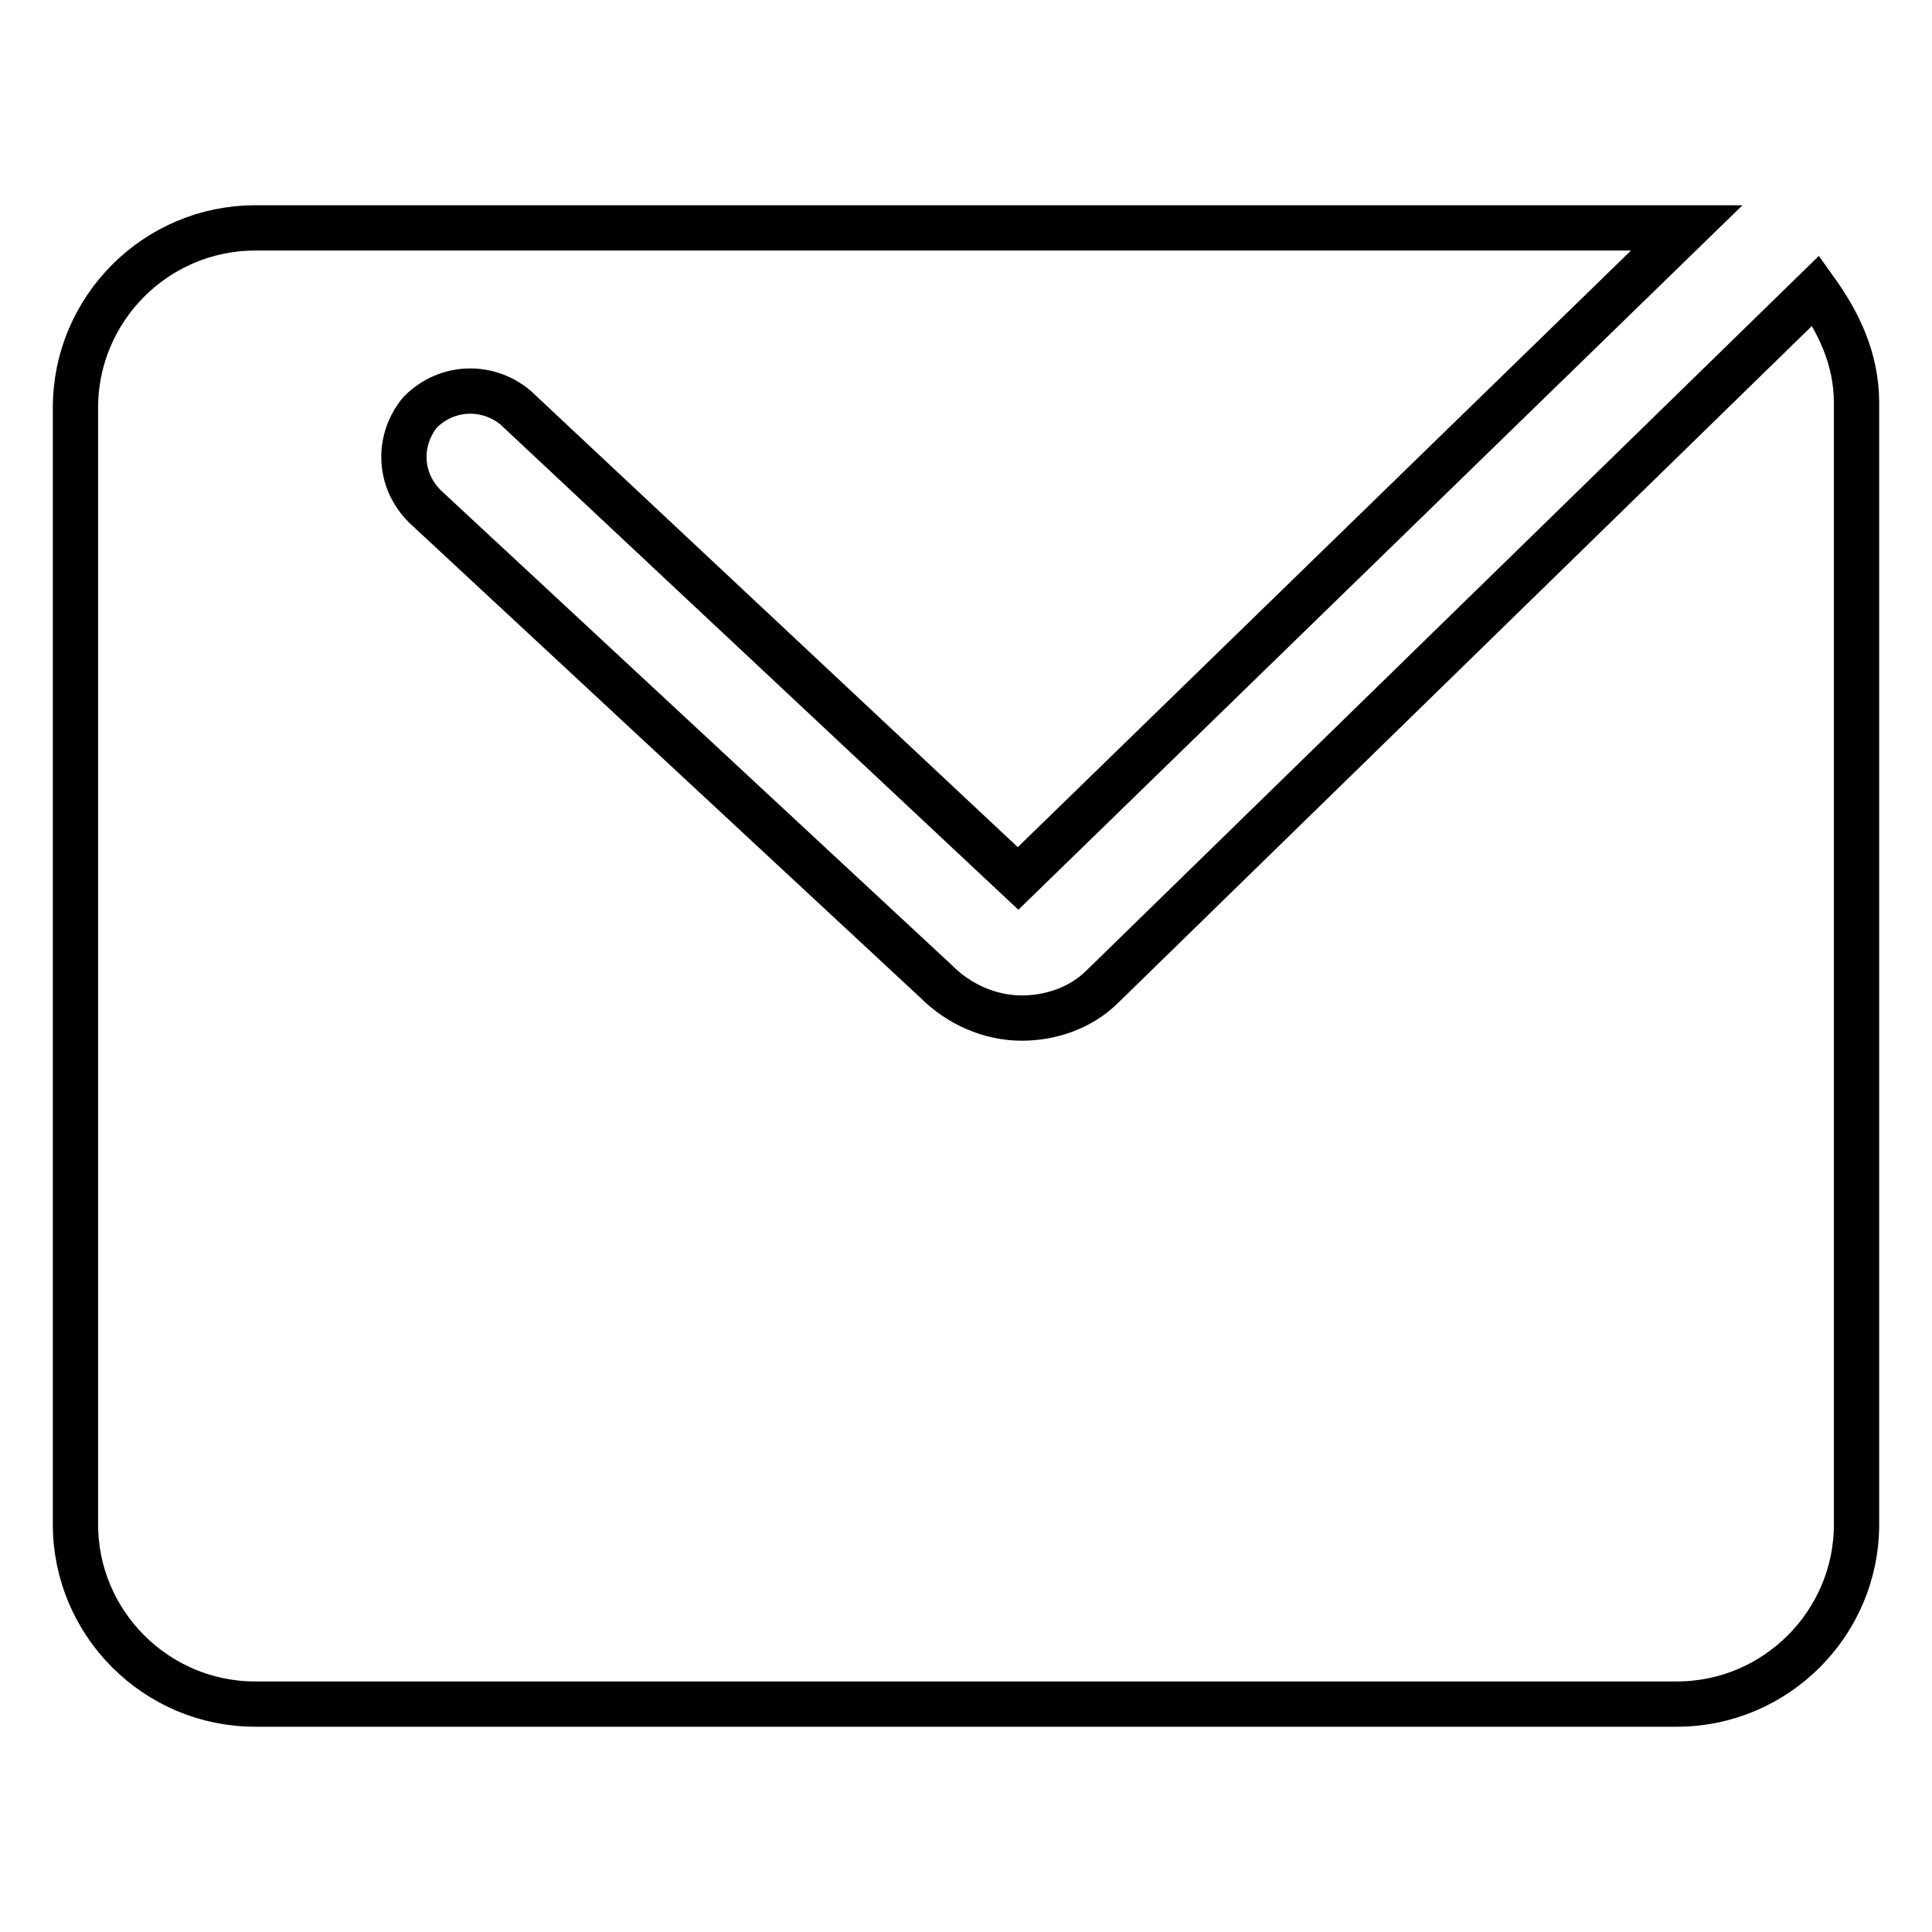<?xml version="1.0" encoding="utf-8"?>
<!-- Svg Vector Icons : http://www.onlinewebfonts.com/icon -->
<!DOCTYPE svg PUBLIC "-//W3C//DTD SVG 1.1//EN" "http://www.w3.org/Graphics/SVG/1.1/DTD/svg11.dtd">
<svg version="1.1" xmlns="http://www.w3.org/2000/svg" xmlns:xlink="http://www.w3.org/1999/xlink" x="0px" y="0px" viewBox="0 0 256 256" enable-background="new 0 0 256 256" xml:space="preserve">
<g> <path stroke-width="6" fill-opacity="0" stroke="#000000"  d="M146.1,130.7c-3,3-7.1,4.2-10.7,4.2c-4.2,0-8.3-1.8-11.3-4.8l-67.8-63c-3.6-3.6-3.6-8.9-0.6-12.5 C59.3,51,64.7,51,68.3,54l66.6,62.4l88.6-86.2H33.8C20.7,30.2,10,40.9,10,54v148c0,13.1,10.7,23.8,23.8,23.8h188.4 c13.1,0,23.8-10.7,23.8-23.8V53.4c0-5.9-2.4-10.7-5.4-14.9L146.1,130.7z"/></g>
</svg>